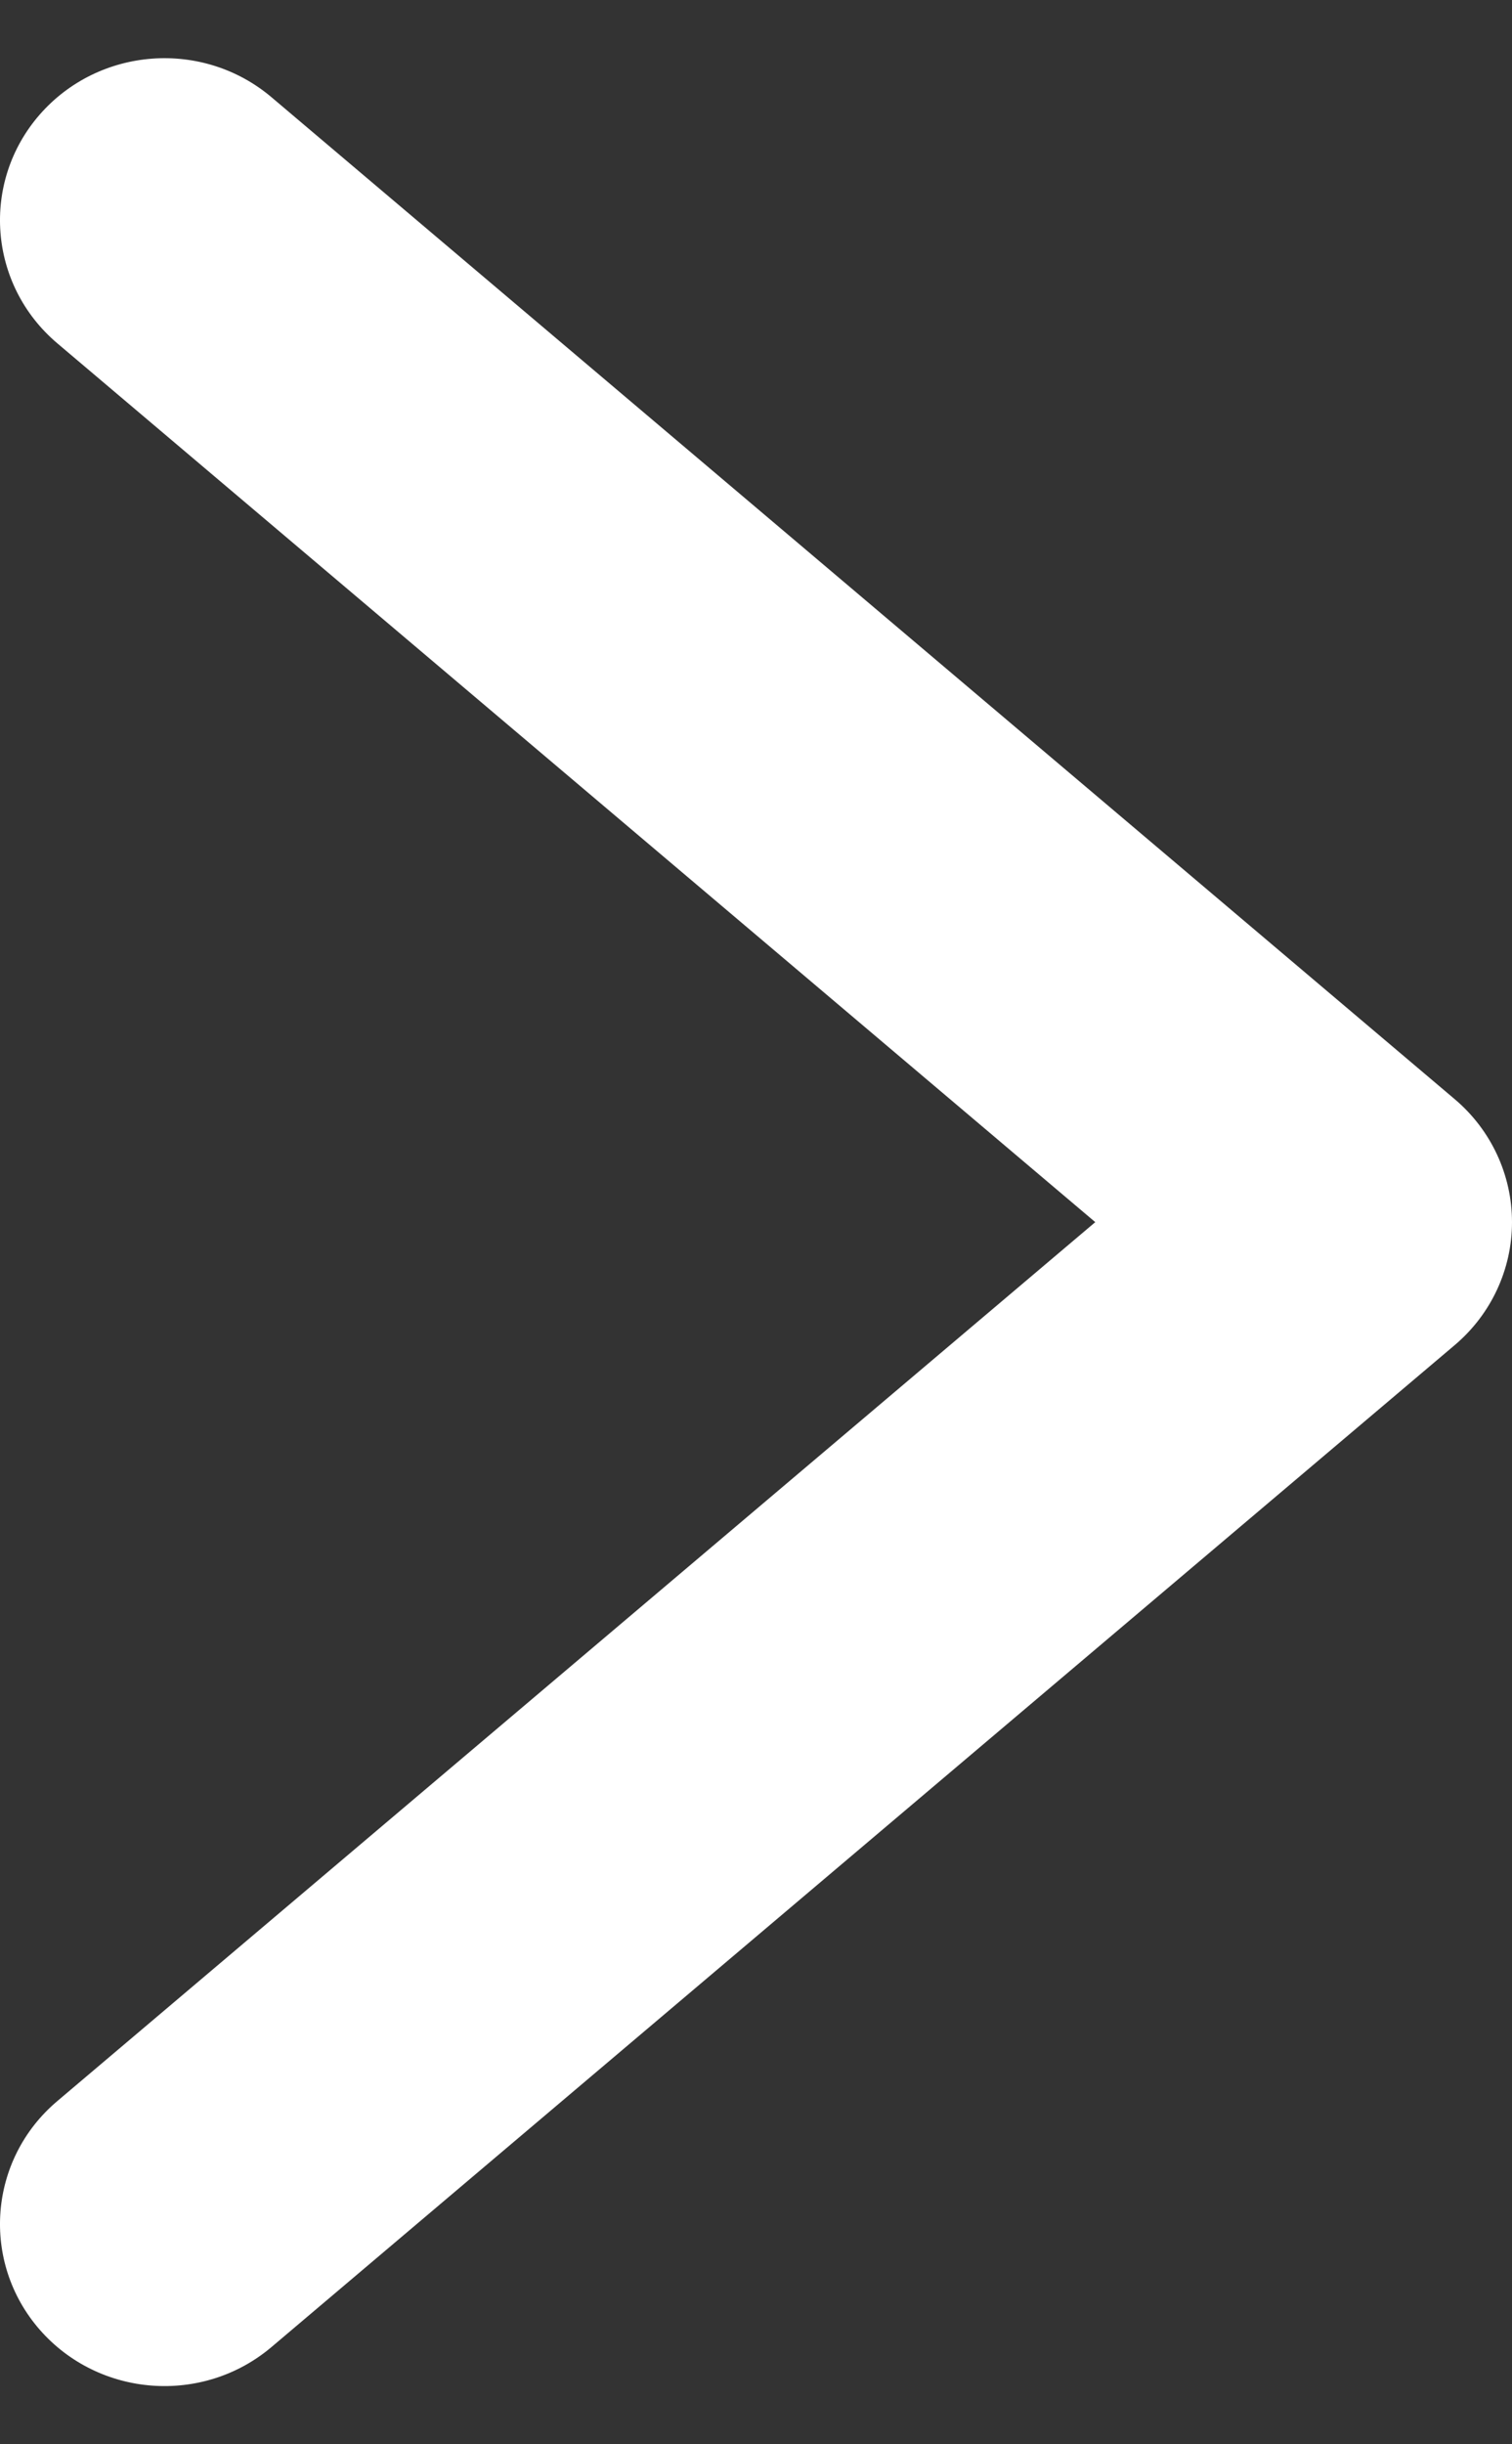 <svg width="13" height="21" viewBox="0 0 13 21" fill="none" xmlns="http://www.w3.org/2000/svg">
<rect x="0" y="0" width="13" height="21" fill="#333333" stroke="none"/>
<path fill-rule="evenodd" clip-rule="evenodd" d="M0.341 0.985C0.85 0.402 1.743 0.335 2.335 0.836L12.508 9.444C12.82 9.708 13 10.094 13 10.5C13 10.906 12.82 11.292 12.508 11.556L2.335 20.164C1.743 20.665 0.85 20.598 0.341 20.015C-0.167 19.432 -0.1 18.553 0.492 18.052L9.417 10.5L0.492 2.949C-0.1 2.447 -0.167 1.568 0.341 0.985Z" fill="white"/>
</svg>
